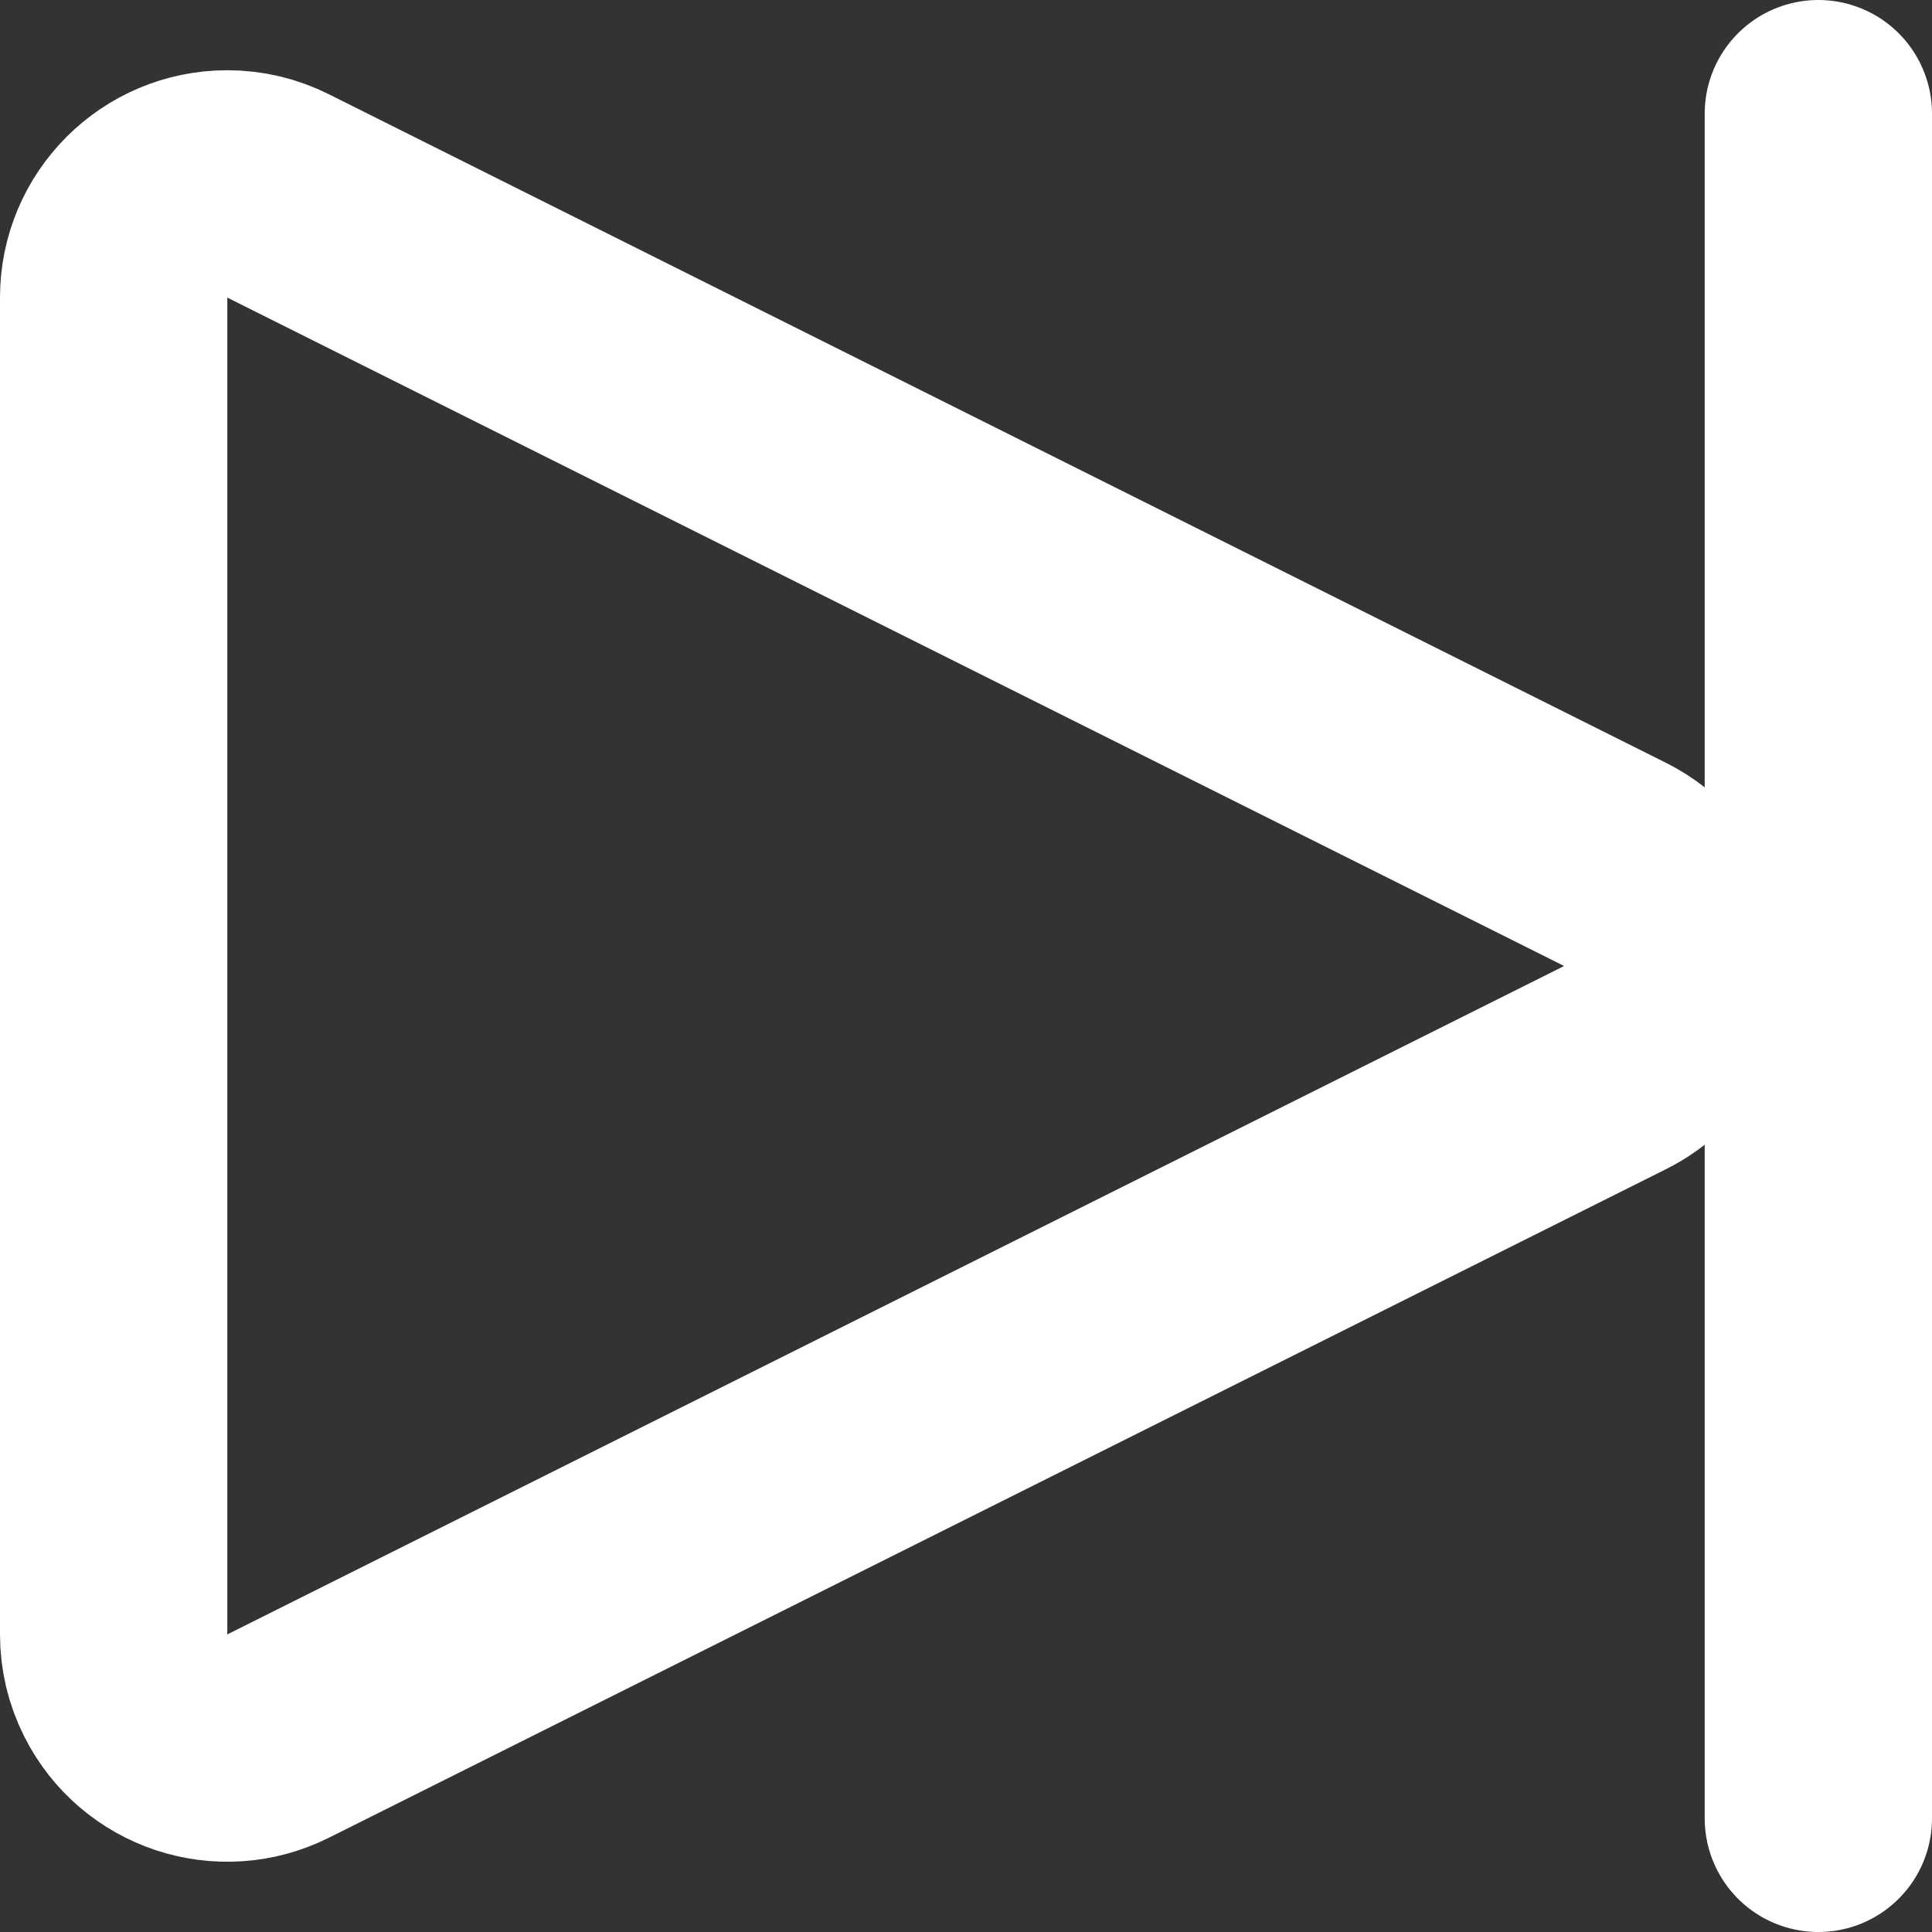 <?xml version="1.0" encoding="UTF-8"?>
<svg width="17px" height="17px" viewBox="0 0 17 17" version="1.1" xmlns="http://www.w3.org/2000/svg" xmlns:xlink="http://www.w3.org/1999/xlink">
    <rect x="0" y="0" width="17" height="17" fill="#333333" stroke="none"/>
    <!-- Generator: Sketch 55 (78076) - https://sketchapp.com -->
    <title>bar_foward</title>
    <desc>Created with Sketch.</desc>
    <g id="Page-1" stroke="none" stroke-width="1" fill="none" fill-rule="evenodd">
        <g id="MusicHD" transform="translate(-138, -979)" stroke="#FFFFFF" stroke-width="2">
            <g id="bar_foward" transform="translate(139, 980)">
                <path d="M8.394,1.789 L14.276,13.553 C14.523,14.047 14.323,14.647 13.829,14.894 C13.69,14.964 13.537,15 13.382,15 L1.618,15 C1.066,15 0.618,14.552 0.618,14 C0.618,13.845 0.654,13.692 0.724,13.553 L6.606,1.789 C6.853,1.295 7.453,1.095 7.947,1.342 C8.141,1.438 8.298,1.595 8.394,1.789 Z" id="Triangle-Copy-2" stroke-linecap="square" transform="translate(7.5, 7.5) rotate(-270) translate(-7.5, -7.5) "></path>
                <path d="M15,0 L15,15" id="Line-4-Copy" stroke-linecap="round" transform="translate(15, 7.5) scale(-1, 1) translate(-15, -7.5) "></path>
            </g>
        </g>
    </g>
</svg>